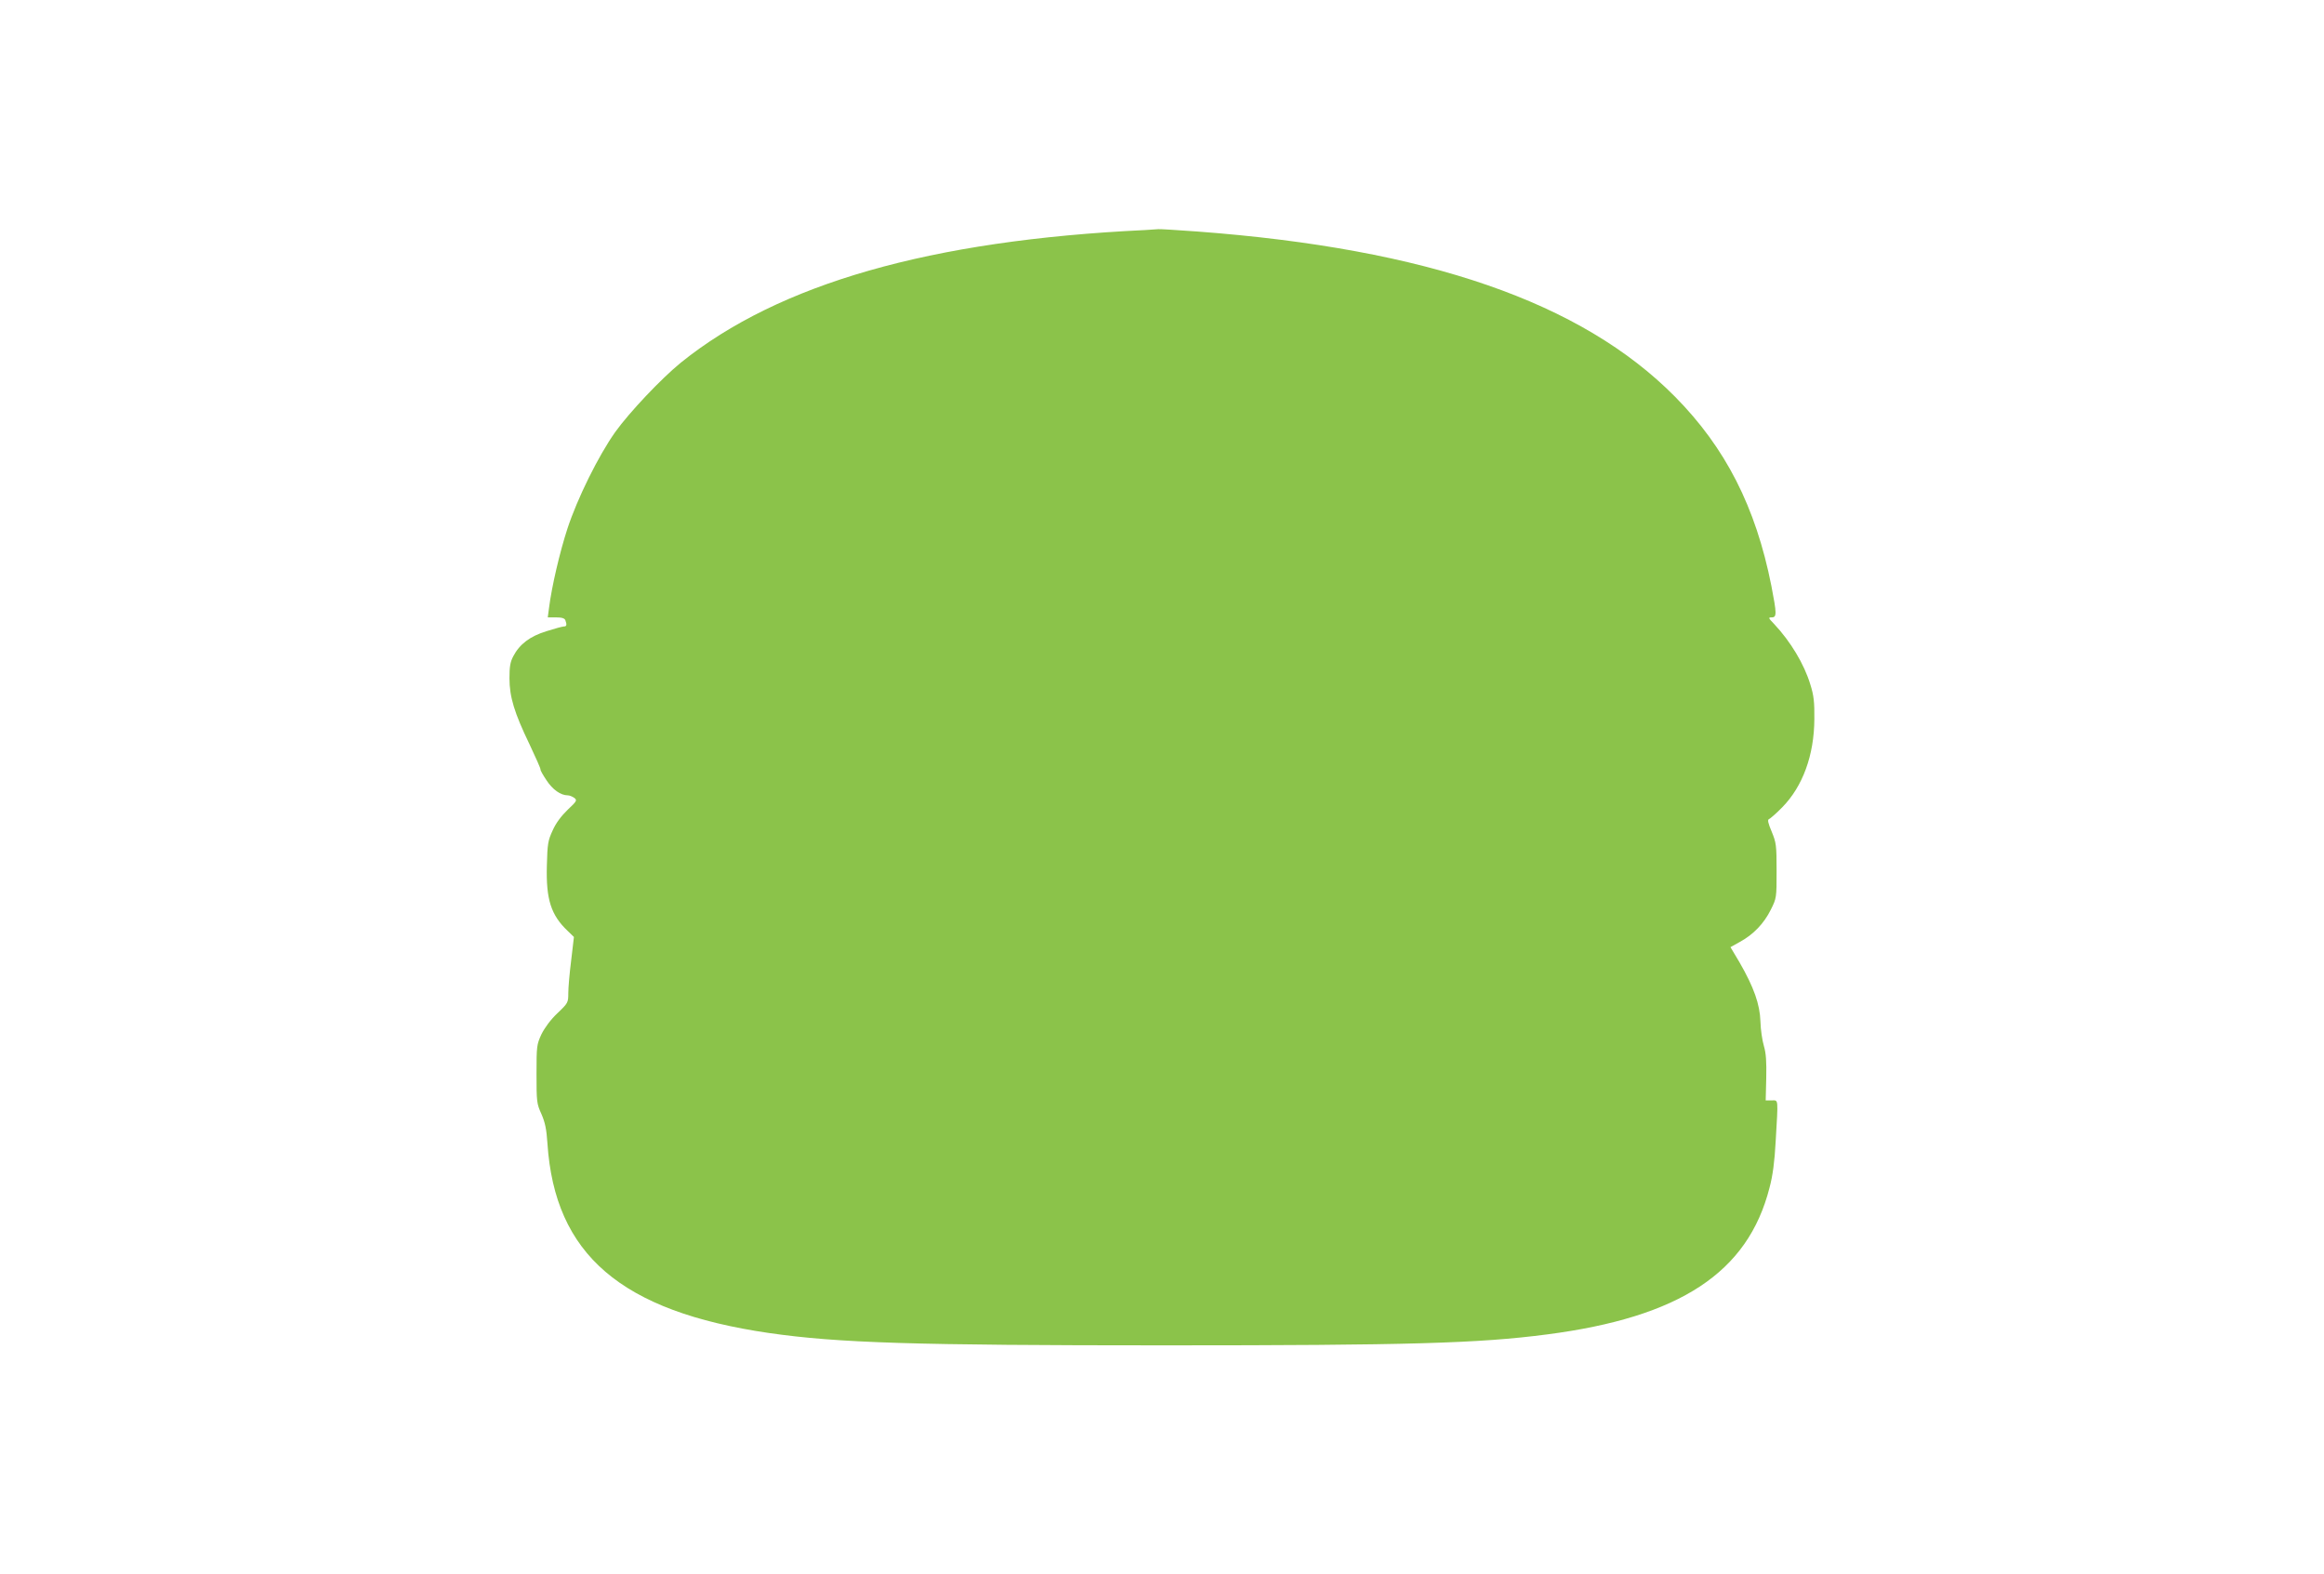 <?xml version="1.0" standalone="no"?>
<!DOCTYPE svg PUBLIC "-//W3C//DTD SVG 20010904//EN"
 "http://www.w3.org/TR/2001/REC-SVG-20010904/DTD/svg10.dtd">
<svg version="1.0" xmlns="http://www.w3.org/2000/svg"
 width="1280pt" height="867pt" viewBox="0 0 1280 867"
 preserveAspectRatio="xMidYMid meet">
<g transform="translate(0,867) scale(0.1,-0.1)"
fill="#8bc34a" stroke="none">
<path d="M6305 7403 c-1180 -56 -2015 -295 -2555 -730 -108 -88 -284 -274
-362 -383 -92 -130 -208 -364 -263 -532 -42 -129 -86 -317 -101 -435 l-7 -53
46 0 c32 0 47 -5 51 -16 9 -25 7 -34 -8 -34 -8 0 -52 -12 -96 -26 -91 -28
-148 -71 -183 -138 -17 -32 -21 -58 -21 -121 0 -103 27 -191 110 -363 35 -74
63 -137 61 -140 -1 -4 14 -31 33 -59 33 -51 78 -83 117 -83 10 0 26 -7 36 -14
17 -13 14 -18 -36 -65 -35 -34 -65 -73 -83 -114 -26 -56 -29 -74 -32 -194 -5
-185 22 -272 115 -360 l34 -33 -15 -128 c-9 -70 -16 -152 -16 -181 0 -52 -1
-55 -60 -111 -38 -36 -70 -80 -88 -116 -26 -57 -27 -65 -27 -219 0 -152 1
-163 27 -220 20 -46 28 -83 33 -160 40 -614 405 -927 1220 -1046 382 -55 798
-68 2180 -68 1346 0 1728 11 2104 60 734 95 1108 341 1227 808 18 67 28 144
34 256 14 242 16 225 -22 225 l-33 0 3 122 c2 92 -1 137 -13 178 -9 30 -18 91
-19 135 -3 94 -36 188 -115 325 l-50 84 52 29 c74 40 133 102 170 177 32 64
32 66 32 215 0 141 -2 154 -27 215 -20 47 -24 66 -15 69 6 2 40 31 73 65 113
115 176 287 177 486 1 93 -3 130 -22 190 -34 113 -109 237 -199 333 -33 34
-34 37 -14 37 29 0 28 20 -2 175 -86 433 -252 759 -531 1041 -515 520 -1363
814 -2630 909 -110 8 -207 14 -215 13 -8 -1 -42 -3 -75 -5z"/>
</g>
</svg>
